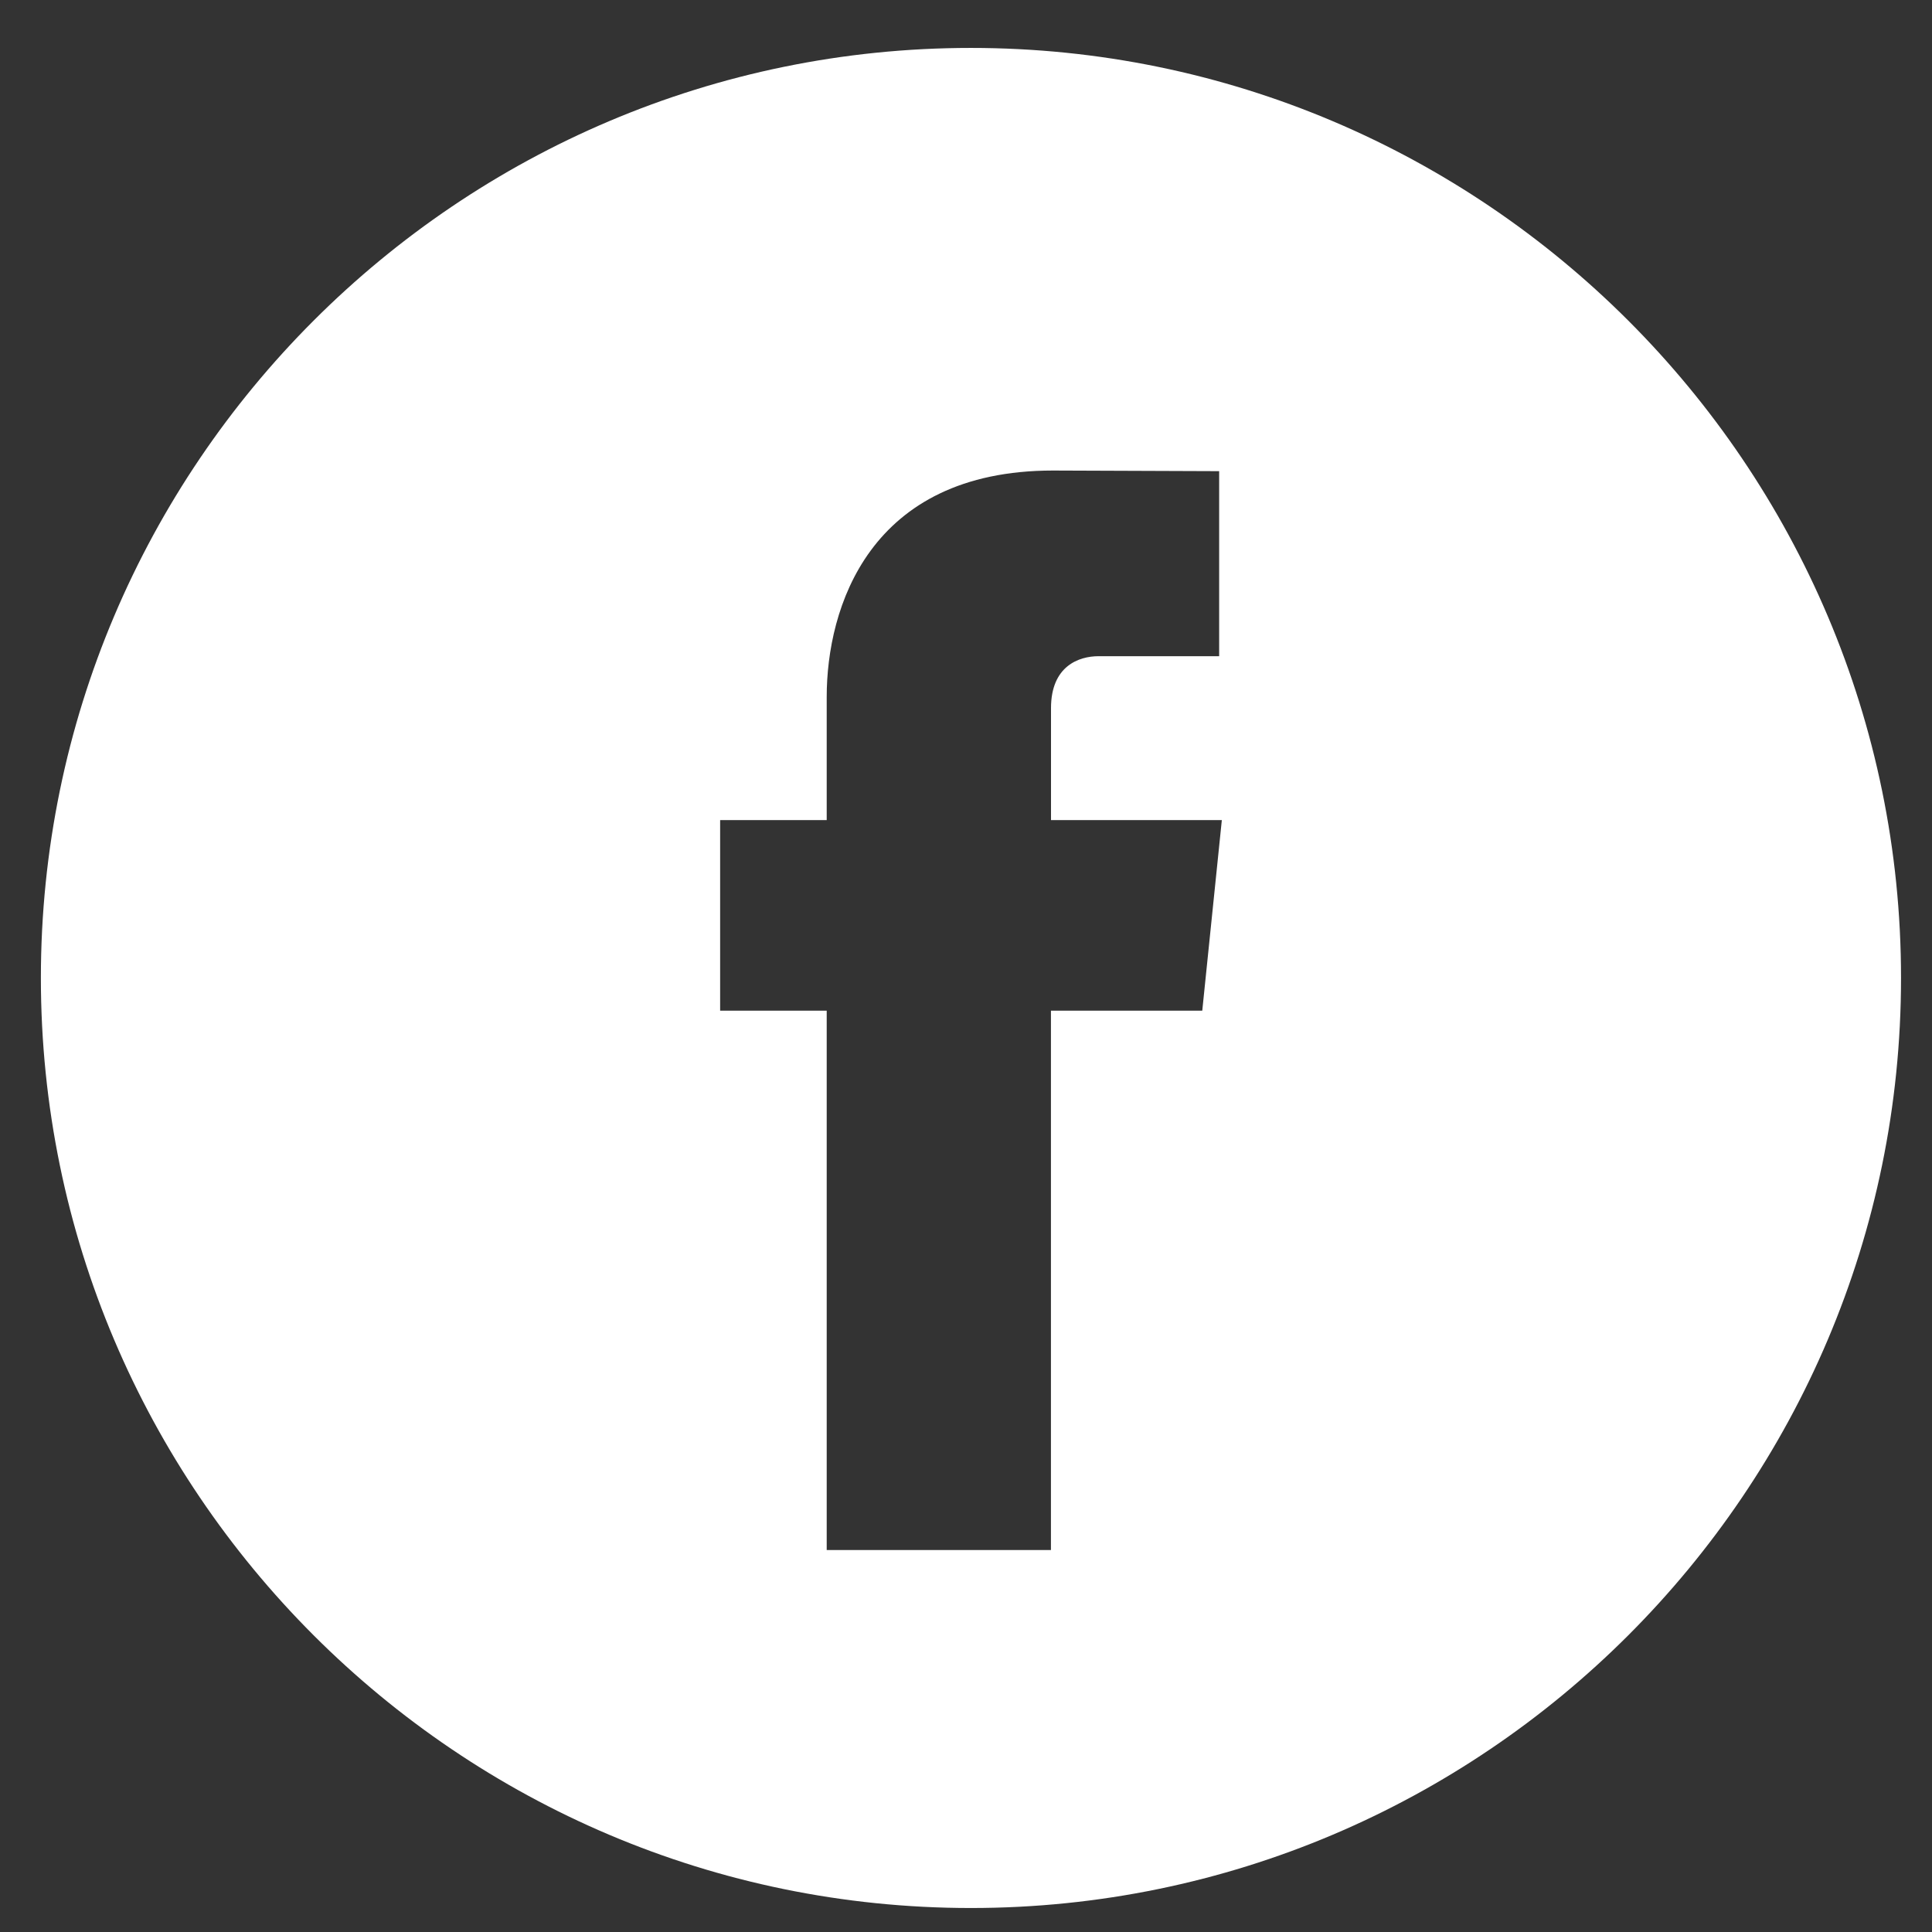 <svg width="31" height="31" viewBox="0 0 31 31" fill="none" xmlns="http://www.w3.org/2000/svg">
<rect x="0" y="0" width="31" height="31" fill="#333333" stroke="none"/>
<path d="M15.579 0.769C7.351 0.769 0.656 7.463 0.656 15.692C0.656 23.92 7.351 30.615 15.579 30.615C23.808 30.615 30.503 23.92 30.503 15.692C30.503 7.463 23.809 0.769 15.579 0.769ZM19.291 16.217H16.863V24.871H13.265V16.217H11.555V13.159H13.265V11.181C13.265 9.764 13.938 7.55 16.896 7.55L19.562 7.56V10.529H17.627C17.312 10.529 16.864 10.686 16.864 11.362V13.159H19.605L19.291 16.217Z" fill="white"/>
</svg>
